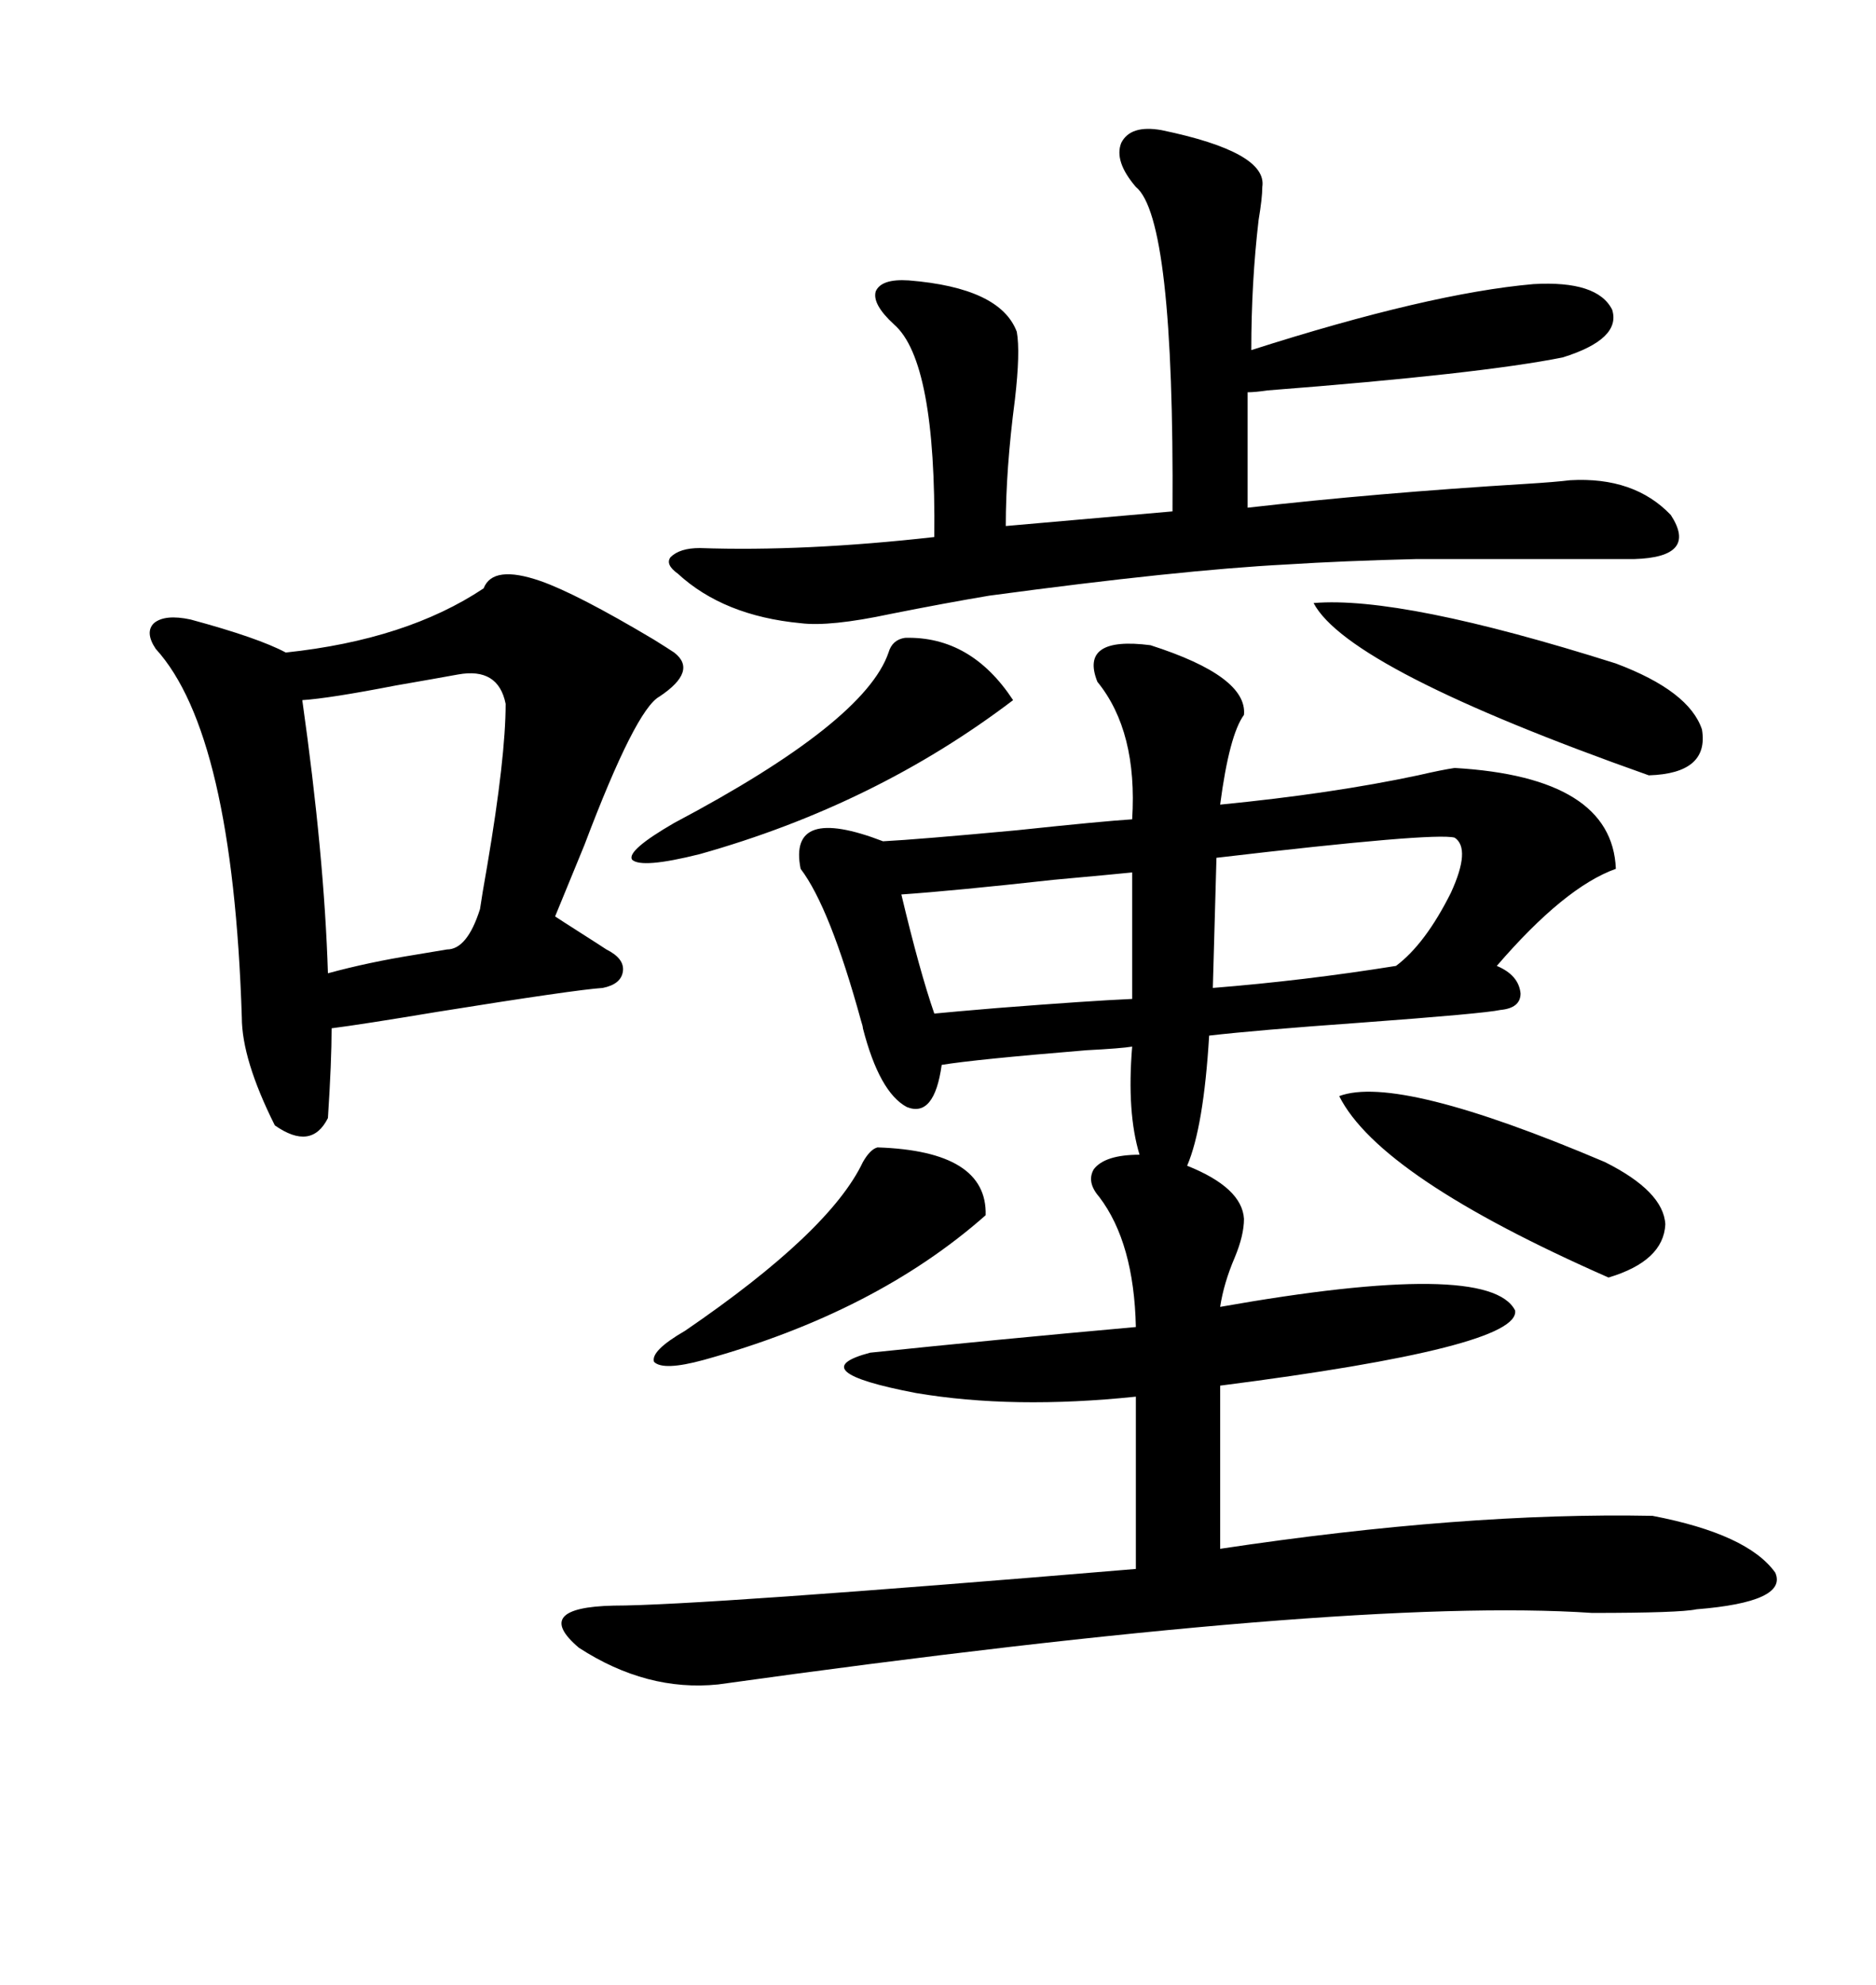 <svg xmlns="http://www.w3.org/2000/svg" xmlns:xlink="http://www.w3.org/1999/xlink" width="300" height="317.285"><path d="M174.90 186.91L174.90 186.91Q176.66 184.57 182.23 184.57L182.23 184.57Q180.18 177.83 181.05 167.29L181.05 167.29Q179.30 167.58 173.73 167.87L173.73 167.87Q155.86 169.34 150.59 170.21L150.59 170.21Q149.41 178.71 145.02 176.95L145.02 176.95Q140.63 174.61 137.99 164.36L137.99 164.36Q137.99 164.06 137.70 163.18L137.70 163.18Q132.71 145.02 128.03 138.87L128.03 138.87Q125.98 128.61 141.21 134.47L141.21 134.47Q146.78 134.18 162.60 132.71L162.60 132.71Q176.37 131.25 181.05 130.96L181.05 130.96Q181.93 116.89 175.49 108.98L175.49 108.98Q172.56 101.66 183.98 103.13L183.98 103.13Q199.51 108.11 198.93 114.26L198.93 114.26Q196.58 117.48 195.12 128.61L195.12 128.61Q212.99 126.86 226.76 123.93L226.76 123.93Q230.57 123.05 232.62 122.75L232.62 122.75Q257.81 124.22 258.40 138.87L258.40 138.87Q250.20 141.80 239.36 154.39L239.36 154.39Q242.87 155.86 243.16 158.79L243.16 158.79Q243.16 161.13 239.94 161.43L239.94 161.43Q237.30 162.01 217.38 163.48L217.38 163.48Q200.98 164.65 193.36 165.53L193.36 165.53Q192.48 180.18 189.84 186.33L189.84 186.33Q198.63 189.84 198.93 194.82L198.93 194.82Q198.93 197.46 197.46 200.98L197.46 200.98Q195.70 205.08 195.12 208.89L195.12 208.89Q238.18 201.27 242.29 209.47L242.29 209.47Q243.16 215.33 195.12 221.48L195.12 221.48L195.12 247.56Q234.08 241.70 264.26 242.29L264.26 242.29Q279.49 245.21 283.89 251.37L283.89 251.37Q285.94 256.05 271.29 257.23L271.29 257.23Q268.65 257.81 254.59 257.81L254.59 257.81Q215.63 255.18 114.84 269.24L114.84 269.24Q103.42 270.41 92.58 263.38L92.58 263.38Q84.96 256.93 98.14 256.64L98.14 256.64Q111.62 256.64 181.64 250.78L181.64 250.78L181.64 223.24Q162.01 225.29 146.48 222.66L146.48 222.66Q128.03 219.14 139.16 216.21L139.16 216.21Q158.79 214.16 181.64 212.11L181.64 212.11Q181.35 198.63 175.78 191.31L175.78 191.31Q173.73 188.96 174.90 186.91ZM86.43 92.87L86.43 92.87Q92.29 94.92 104.59 102.25L104.59 102.25Q106.93 103.71 107.81 104.30L107.81 104.30Q111.62 107.23 105.47 111.33L105.47 111.33Q101.66 113.38 93.46 135.06L93.46 135.06Q90.23 142.97 88.77 146.48L88.77 146.48Q89.65 147.07 92.87 149.12L92.87 149.12Q96.09 151.17 96.97 151.76L96.97 151.76Q99.90 153.22 99.61 155.27L99.61 155.27Q99.32 157.32 96.39 157.91L96.39 157.91Q91.99 158.20 70.02 161.72L70.02 161.72Q57.71 163.77 53.03 164.36L53.03 164.36Q53.03 169.63 52.44 178.71L52.44 178.71Q49.80 183.98 43.95 179.88L43.95 179.88Q38.67 169.34 38.67 162.60L38.67 162.60Q37.21 117.19 24.90 103.71L24.90 103.71Q23.14 101.07 24.61 99.61L24.61 99.61Q26.37 98.14 30.47 99.02L30.47 99.02Q41.31 101.95 45.70 104.30L45.70 104.30Q65.04 102.25 77.34 94.04L77.34 94.04Q78.81 90.23 86.43 92.87ZM185.74 20.80L185.74 20.80Q202.73 24.32 201.86 29.88L201.86 29.88Q201.86 31.64 201.27 35.16L201.27 35.16Q200.10 45.12 200.10 55.96L200.10 55.96Q228.52 46.88 245.21 45.41L245.21 45.41Q255.47 44.82 257.81 49.51L257.81 49.51Q259.28 54.20 249.90 57.13L249.90 57.13Q236.72 59.77 202.73 62.40L202.73 62.40Q200.68 62.70 199.51 62.70L199.51 62.70L199.51 81.15Q220.02 78.81 244.04 77.34L244.04 77.34Q248.73 77.05 251.07 76.76L251.07 76.76Q261.33 76.17 267.19 82.32L267.19 82.32Q271.58 89.06 261.33 89.36L261.33 89.36Q235.84 89.36 226.46 89.36L226.46 89.36Q214.75 89.65 205.66 90.23L205.66 90.23Q188.67 91.11 158.20 95.21L158.20 95.21Q151.17 96.39 142.38 98.14L142.38 98.14Q132.71 100.20 128.03 99.61L128.03 99.61Q115.72 98.44 108.40 91.70L108.40 91.70Q106.35 90.23 107.23 89.06L107.23 89.06Q108.69 87.60 111.91 87.60L111.91 87.60Q128.61 88.18 149.41 85.84L149.41 85.84Q149.71 57.71 142.97 51.86L142.97 51.86Q139.45 48.63 140.04 46.58L140.04 46.58Q140.92 44.53 145.31 44.82L145.31 44.82Q159.96 46.00 162.60 53.03L162.60 53.03Q163.18 56.25 162.30 63.87L162.30 63.87Q160.84 75 160.84 84.08L160.84 84.08L187.50 81.74Q187.79 34.86 181.64 29.88L181.64 29.88Q178.13 25.78 179.30 22.85L179.30 22.85Q180.76 19.92 185.74 20.80ZM73.24 107.81L73.24 107.81Q70.02 108.40 63.28 109.57L63.28 109.57Q52.73 111.62 48.34 111.91L48.34 111.91Q51.86 136.82 52.44 155.57L52.44 155.57Q58.89 153.81 66.21 152.64L66.21 152.64Q69.73 152.05 71.48 151.76L71.48 151.76Q74.71 151.76 76.76 145.31L76.76 145.31Q77.05 143.26 77.93 138.28L77.93 138.28Q80.86 121.00 80.86 112.50L80.86 112.50Q79.69 106.64 73.24 107.81ZM210.06 96.39L210.06 96.39Q224.12 95.21 258.40 106.05L258.40 106.05Q270.12 110.45 272.17 116.60L272.17 116.60Q273.34 123.63 263.67 123.93L263.67 123.93Q215.63 106.93 210.06 96.39ZM232.62 133.89L232.62 133.89Q229.39 133.01 194.53 137.11L194.53 137.11L193.95 157.91Q208.59 156.74 223.24 154.39L223.24 154.39Q227.93 150.88 232.03 142.68L232.03 142.68Q235.25 135.64 232.62 133.89ZM214.16 175.20L214.16 175.20Q223.54 171.68 256.64 185.74L256.64 185.74Q266.02 190.43 266.31 195.70L266.31 195.70Q266.02 201.56 257.23 204.20L257.23 204.20Q220.61 188.09 214.16 175.20ZM144.73 101.95L144.73 101.95Q155.27 101.66 162.01 111.91L162.01 111.91Q140.04 128.61 111.91 136.52L111.91 136.52Q102.54 138.87 101.07 137.40L101.07 137.40Q100.20 135.94 107.81 131.54L107.81 131.54Q138.28 115.43 142.09 104.30L142.09 104.30Q142.68 102.25 144.73 101.95ZM140.33 183.40L140.33 183.40Q157.91 183.98 157.62 194.24L157.62 194.24Q140.04 209.77 112.50 217.38L112.50 217.38Q106.05 219.14 104.59 217.68L104.59 217.68Q104.00 215.92 109.57 212.70L109.57 212.70Q132.71 196.88 137.99 185.74L137.99 185.74Q139.16 183.69 140.33 183.40ZM181.05 159.67L181.05 139.45Q178.13 139.75 168.46 140.63L168.46 140.63Q152.64 142.38 144.14 142.97L144.14 142.97Q147.07 155.27 149.41 162.01L149.41 162.01Q152.34 161.72 159.38 161.13L159.38 161.13Q174.32 159.96 181.05 159.67L181.05 159.67Z"/></svg>